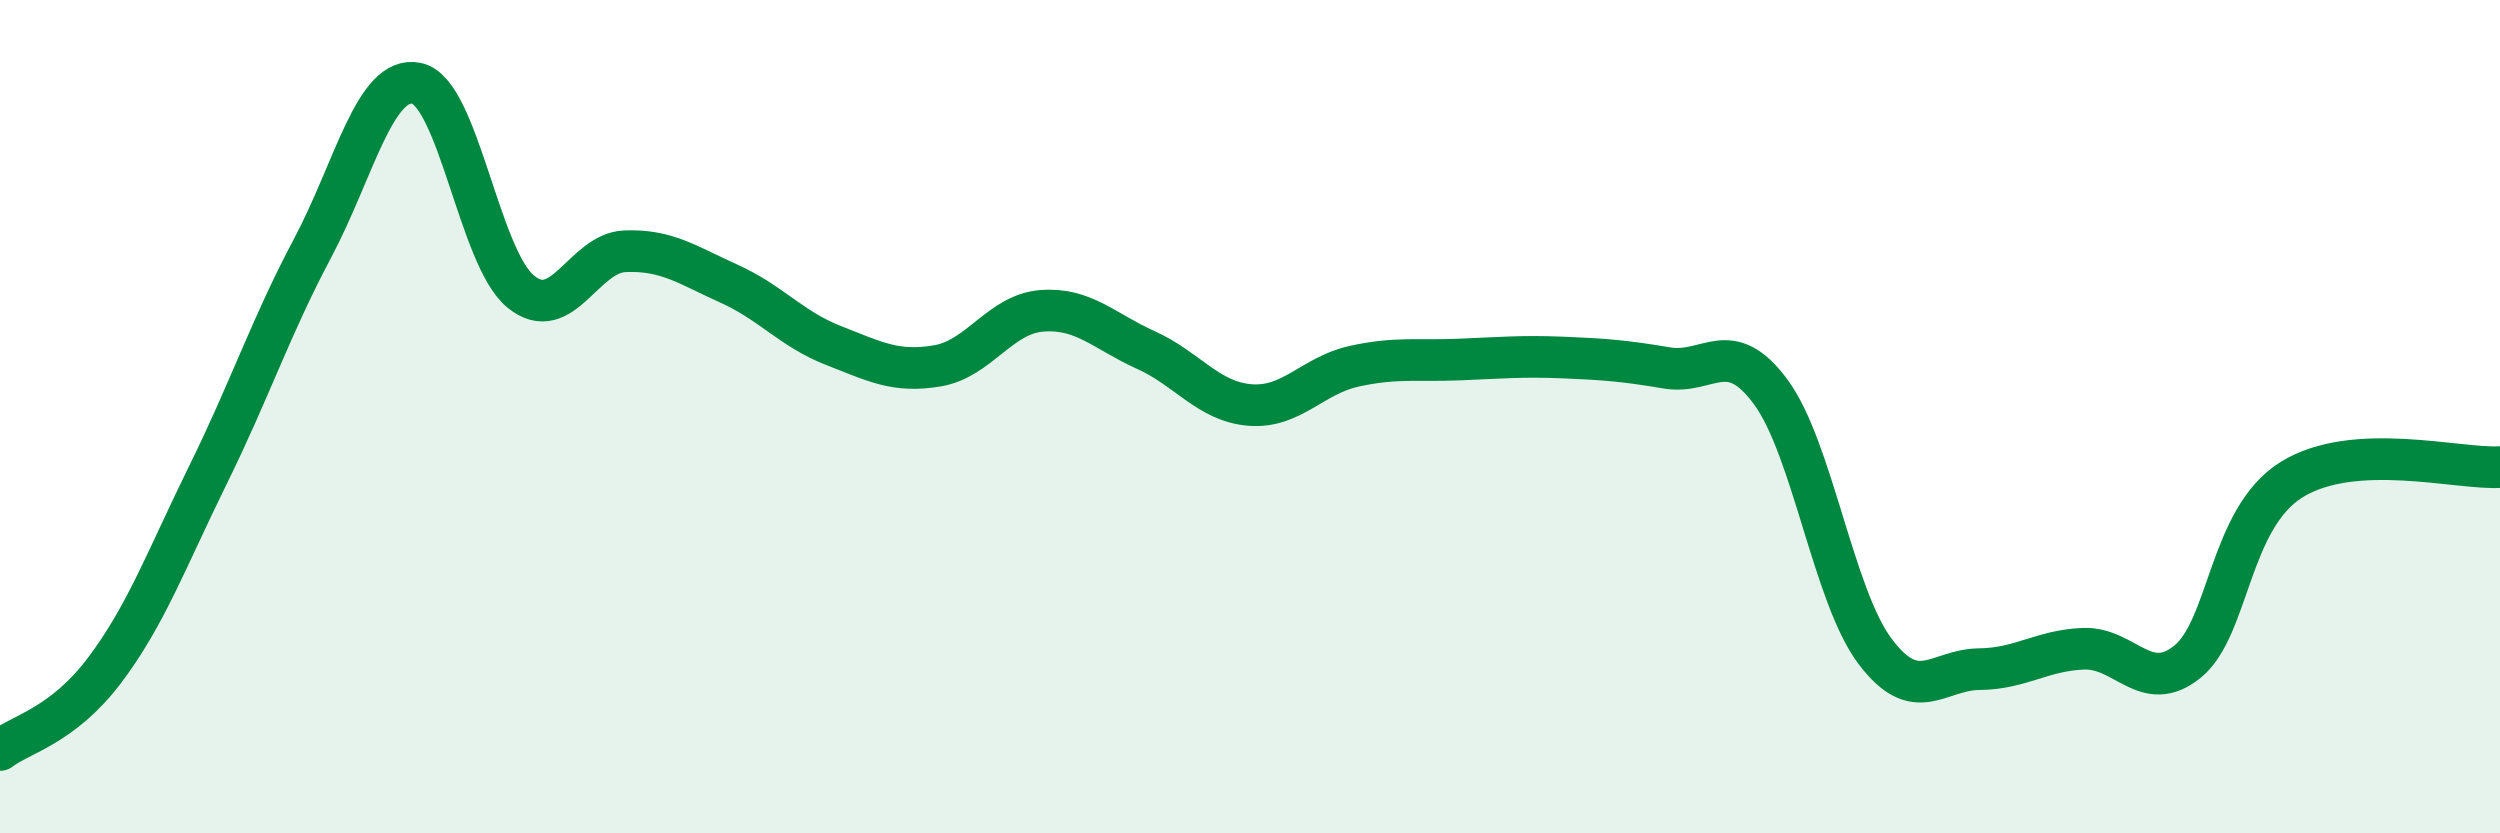 
    <svg width="60" height="20" viewBox="0 0 60 20" xmlns="http://www.w3.org/2000/svg">
      <path
        d="M 0,18 C 0.5,17.62 1.5,17.42 2.5,16.1 C 3.5,14.78 4,13.41 5,11.38 C 6,9.35 6.5,7.84 7.5,5.96 C 8.5,4.08 9,1.79 10,2 C 11,2.21 11.5,6.19 12.5,7 C 13.5,7.81 14,6.07 15,6.03 C 16,5.99 16.5,6.36 17.5,6.81 C 18.5,7.26 19,7.9 20,8.29 C 21,8.68 21.5,8.95 22.5,8.78 C 23.5,8.61 24,7.54 25,7.46 C 26,7.38 26.5,7.95 27.5,8.4 C 28.5,8.85 29,9.64 30,9.72 C 31,9.8 31.5,9.01 32.5,8.79 C 33.5,8.57 34,8.67 35,8.63 C 36,8.59 36.5,8.54 37.5,8.58 C 38.5,8.62 39,8.66 40,8.83 C 41,9 41.5,8.05 42.5,9.41 C 43.5,10.77 44,14.3 45,15.63 C 46,16.96 46.5,16.07 47.5,16.06 C 48.5,16.05 49,15.61 50,15.57 C 51,15.53 51.5,16.69 52.5,15.88 C 53.5,15.07 53.5,12.44 55,11.51 C 56.5,10.58 59,11.27 60,11.21L60 20L0 20Z"
        fill="#008740"
        opacity="0.1"
        stroke-linecap="round"
        stroke-linejoin="round"
      />
      <path
        d="M 0,18 C 0.5,17.62 1.5,17.42 2.5,16.1 C 3.5,14.78 4,13.41 5,11.38 C 6,9.35 6.5,7.84 7.5,5.96 C 8.5,4.08 9,1.79 10,2 C 11,2.21 11.5,6.19 12.5,7 C 13.5,7.81 14,6.07 15,6.03 C 16,5.99 16.5,6.36 17.5,6.81 C 18.5,7.26 19,7.9 20,8.29 C 21,8.68 21.5,8.95 22.5,8.78 C 23.5,8.61 24,7.54 25,7.46 C 26,7.38 26.5,7.95 27.5,8.4 C 28.5,8.85 29,9.64 30,9.72 C 31,9.8 31.5,9.01 32.5,8.79 C 33.5,8.57 34,8.67 35,8.63 C 36,8.59 36.5,8.54 37.5,8.58 C 38.5,8.62 39,8.66 40,8.83 C 41,9 41.5,8.05 42.5,9.41 C 43.5,10.77 44,14.3 45,15.63 C 46,16.96 46.5,16.07 47.5,16.06 C 48.5,16.05 49,15.61 50,15.57 C 51,15.53 51.5,16.69 52.5,15.88 C 53.5,15.07 53.5,12.44 55,11.51 C 56.5,10.58 59,11.27 60,11.21"
        stroke="#008740"
        stroke-width="1"
        fill="none"
        stroke-linecap="round"
        stroke-linejoin="round"
      />
    </svg>
  